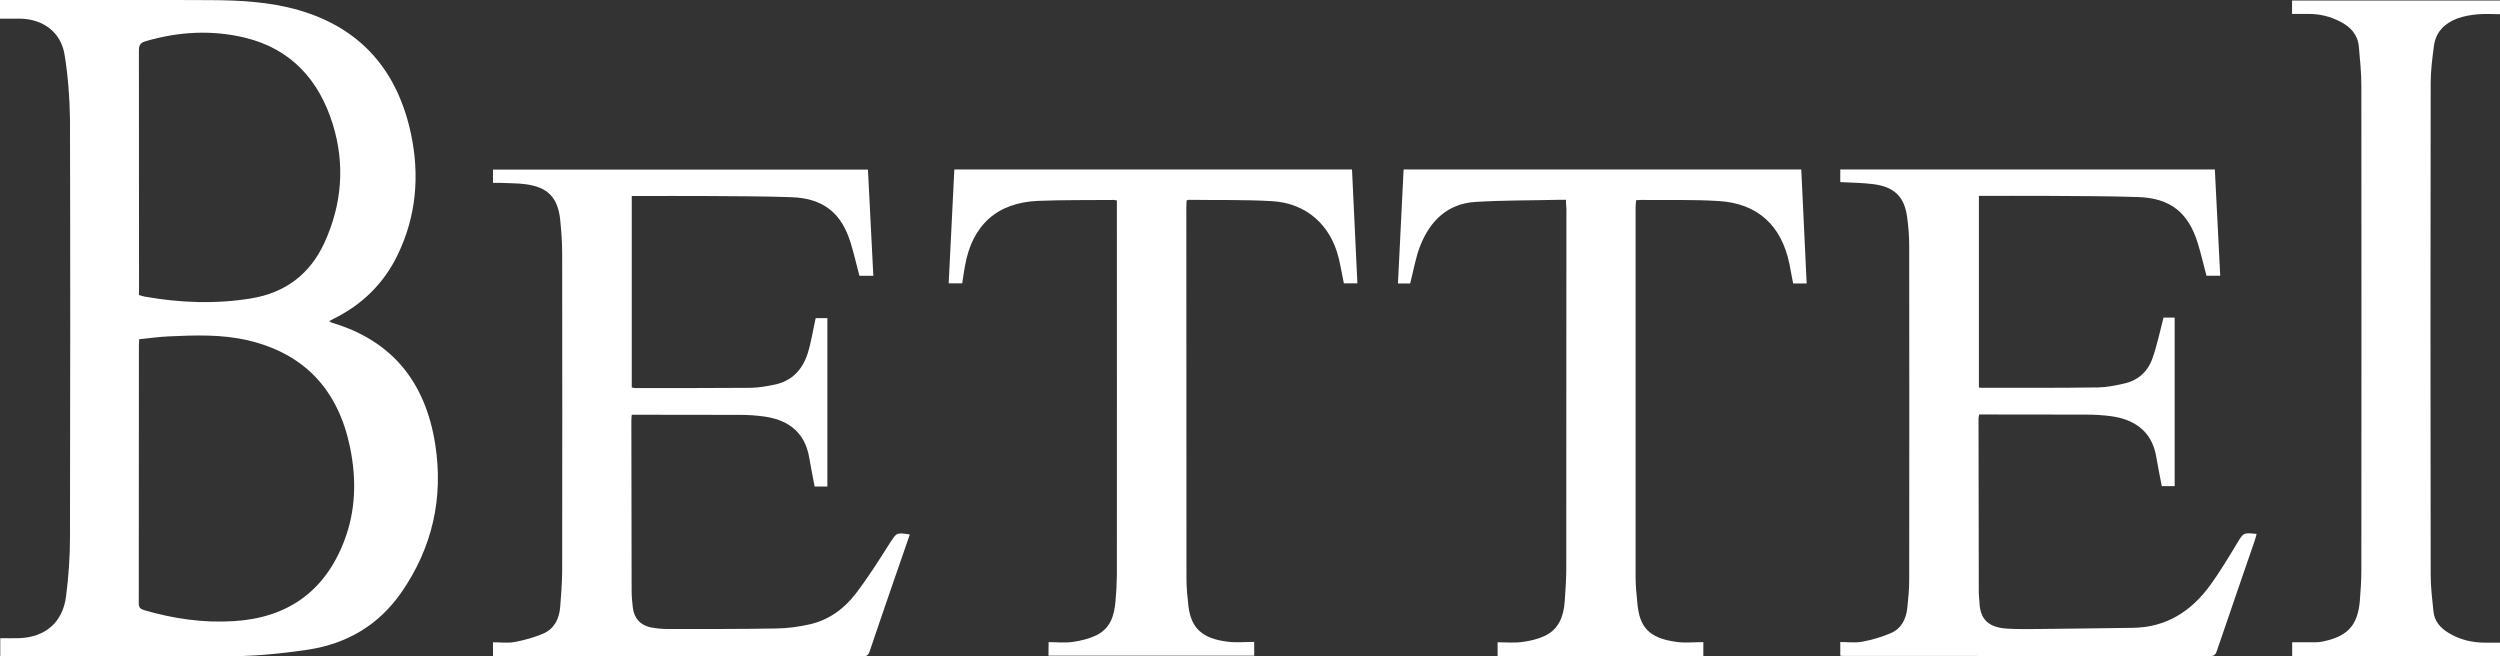 <?xml version="1.0" encoding="utf-8"?>
<!-- Generator: Adobe Illustrator 25.2.3, SVG Export Plug-In . SVG Version: 6.00 Build 0)  -->
<svg version="1.1" id="レイヤー_1" xmlns="http://www.w3.org/2000/svg" xmlns:xlink="http://www.w3.org/1999/xlink" x="0px"
	 y="0px" viewBox="0 0 190.42 50" style="enable-background:new 0 0 190.42 50;" xml:space="preserve">
<rect x="0" y="0" width="190.42" height="50" fill="#333333" stroke="none"/>
<style type="text/css">
	.st0{fill:#FFFFFF;}
</style>
<g>
	<g>
		<path class="st0" d="M0,1.42c0-0.51,0-0.93,0-1.42c0.2,0,0.37,0,0.55,0c5.17,0,10.34-0.02,15.51,0.01
			c2.24,0.01,4.47,0.13,6.65,0.75c4.82,1.38,7.59,4.67,8.6,9.47c0.66,3.15,0.4,6.25-1.03,9.2c-1.06,2.18-2.7,3.78-4.87,4.85
			c-0.1,0.05-0.2,0.1-0.34,0.18c0.1,0.06,0.17,0.11,0.24,0.13c4.63,1.38,7.11,4.6,7.84,9.25c0.64,4.09-0.22,7.89-2.59,11.3
			c-1.72,2.47-4.13,3.89-7.08,4.34c-1.88,0.28-3.79,0.48-5.69,0.5c-5.81,0.06-11.62,0.02-17.44,0.02c-0.1,0-0.19,0-0.33,0
			c0-0.46,0-0.89,0-1.39c0.47,0,0.95,0.01,1.42,0c2-0.07,3.33-1.19,3.59-3.18c0.19-1.48,0.3-2.98,0.3-4.47
			c0.02-10.62,0.03-21.24,0-31.86C5.31,7.44,5.18,5.79,4.92,4.17C4.64,2.44,3.28,1.45,1.52,1.42C1.02,1.42,0.53,1.42,0,1.42z
			 M10.6,25.84c-0.01,0.21-0.02,0.3-0.02,0.4c0,6.57,0,13.14-0.01,19.71c0,0.34,0.13,0.44,0.43,0.53c2.23,0.65,4.5,0.98,6.82,0.83
			c4.06-0.25,6.9-2.24,8.38-6.06c0.91-2.34,0.96-4.75,0.46-7.19c-0.9-4.33-3.43-7.12-7.79-8.14c-1.98-0.46-3.99-0.39-5.99-0.3
			C12.14,25.65,11.39,25.76,10.6,25.84z M10.58,22.47c0.2,0.06,0.34,0.11,0.49,0.13c2.68,0.47,5.36,0.57,8.05,0.13
			c2.62-0.43,4.5-1.85,5.6-4.26c1.33-2.92,1.57-5.95,0.63-9c-1.04-3.35-3.16-5.75-6.7-6.6c-2.53-0.61-5.06-0.46-7.56,0.27
			c-0.42,0.12-0.51,0.32-0.51,0.73c0.01,6.01,0.01,12.02,0.01,18.03C10.58,22.08,10.58,22.26,10.58,22.47z"/>
		<path class="st0" d="M168.7,12.91c0.14,2.69,0.27,5.38,0.41,8.09c-0.38,0-0.71,0-1.05,0c-0.22-0.83-0.41-1.67-0.66-2.48
			c-0.72-2.33-2.09-3.43-4.54-3.51c-2.32-0.08-4.64-0.07-6.96-0.09c-1.71-0.01-3.42,0-5.17,0c0,4.88,0,9.72,0,14.59
			c0.07,0.01,0.13,0.03,0.19,0.03c2.96,0,5.93,0.01,8.89-0.03c0.65-0.01,1.31-0.15,1.95-0.29c1.04-0.22,1.8-0.87,2.16-1.85
			c0.37-1.01,0.58-2.07,0.87-3.18c0.19,0,0.5,0,0.85,0c0,4.28,0,8.54,0,12.84c-0.33,0-0.65,0-0.98,0c-0.14-0.72-0.29-1.45-0.41-2.17
			c-0.34-2.19-1.91-2.95-3.46-3.16c-0.62-0.08-1.25-0.12-1.87-0.12c-2.72-0.01-5.43-0.01-8.17-0.01c-0.02,0.11-0.05,0.2-0.05,0.3
			c0,4.43,0.01,8.86,0.02,13.29c0,0.23,0.04,0.46,0.05,0.69c0.04,1.42,0.8,1.95,2.1,2.03c0.8,0.05,1.61,0.04,2.42,0.03
			c2.39-0.02,4.77-0.06,7.16-0.09c2.55-0.03,4.45-1.26,5.9-3.25c0.74-1.02,1.39-2.11,2.05-3.2c0.49-0.8,0.46-0.81,1.48-0.7
			c-0.05,0.17-0.08,0.34-0.14,0.5c-0.96,2.8-1.93,5.59-2.88,8.39c-0.09,0.25-0.17,0.41-0.5,0.41c-9.34-0.01-18.67-0.01-28.01-0.01
			c-0.05,0-0.1-0.01-0.18-0.02c0-0.32,0-0.64,0-1.04c0.56,0,1.13,0.08,1.66-0.02c0.75-0.14,1.5-0.36,2.2-0.66
			c0.79-0.34,1.15-1.06,1.24-1.89c0.08-0.7,0.15-1.41,0.15-2.11c0.01-8.5,0.01-16.99,0-25.49c0-0.74-0.06-1.48-0.16-2.21
			c-0.2-1.52-0.97-2.28-2.54-2.49c-0.83-0.11-1.67-0.11-2.55-0.16c0-0.29,0-0.61,0-0.96C149.64,12.91,159.13,12.91,168.7,12.91z"/>
		<path class="st0" d="M69.3,40.71c-0.45,1.3-0.88,2.55-1.32,3.81c-0.58,1.69-1.17,3.39-1.74,5.09c-0.1,0.3-0.24,0.39-0.56,0.39
			c-9.24-0.01-18.48-0.01-27.72-0.01c-0.13,0-0.26,0-0.41,0c0-0.35,0-0.65,0-1.07c0.55,0,1.12,0.08,1.65-0.02
			c0.75-0.14,1.5-0.35,2.2-0.65c0.84-0.37,1.2-1.15,1.27-2.03c0.07-0.88,0.14-1.77,0.15-2.66c0.01-8.07,0.01-16.14,0-24.21
			c0-0.87-0.06-1.74-0.15-2.61c-0.18-1.7-0.95-2.49-2.65-2.71c-0.62-0.08-1.25-0.07-1.87-0.1c-0.19-0.01-0.39,0-0.6,0
			c0-0.36,0-0.67,0-1.01c9.51,0,19.01,0,28.56,0c0.14,2.69,0.27,5.38,0.41,8.09c-0.39,0-0.73,0-1.06,0
			c-0.22-0.84-0.41-1.67-0.66-2.49c-0.7-2.3-2.09-3.41-4.5-3.5c-2.22-0.08-4.44-0.07-6.67-0.09c-1.65-0.01-3.29,0-4.94,0
			c-0.18,0-0.36,0-0.57,0c0,4.88,0,9.71,0,14.58c0.08,0.01,0.17,0.05,0.27,0.05c2.93,0,5.86,0,8.79-0.02
			c0.59-0.01,1.18-0.11,1.76-0.23c1.35-0.26,2.18-1.13,2.58-2.39c0.27-0.86,0.4-1.76,0.61-2.69c0.23,0,0.55,0,0.89,0
			c0,4.27,0,8.53,0,12.83c-0.31,0-0.61,0-0.97,0c-0.13-0.7-0.28-1.41-0.4-2.14c-0.36-2.26-1.94-2.99-3.48-3.2
			c-0.6-0.08-1.21-0.12-1.82-0.12c-2.55-0.01-5.11-0.01-7.66-0.01c-0.18,0-0.36,0-0.57,0c-0.01,0.18-0.03,0.32-0.03,0.46
			c0,4.31,0.01,8.63,0.02,12.94c0,0.43,0.04,0.85,0.09,1.28c0.09,0.82,0.59,1.37,1.39,1.52c0.42,0.08,0.85,0.12,1.27,0.12
			c2.77,0,5.53,0.01,8.3-0.04c0.83-0.01,1.68-0.13,2.49-0.31c1.45-0.32,2.63-1.17,3.52-2.33c0.95-1.24,1.78-2.56,2.62-3.88
			C68.3,40.58,68.25,40.55,69.3,40.71z"/>
		<path class="st0" d="M79.87,48.91c0.63,0,1.26,0.07,1.87-0.02c0.61-0.09,1.23-0.24,1.78-0.51c1.03-0.5,1.35-1.47,1.44-2.54
			c0.06-0.66,0.1-1.31,0.11-1.97c0.01-9.34,0-18.67,0-28.01c0-0.19,0-0.39,0-0.59c-0.1-0.02-0.16-0.04-0.23-0.04
			c-1.93,0.02-3.85-0.01-5.78,0.07c-3.12,0.13-5.01,1.85-5.56,4.95c-0.08,0.44-0.14,0.87-0.21,1.33c-0.32,0-0.63,0-1.03,0
			c0.14-2.88,0.29-5.76,0.43-8.67c10.1,0,20.16,0,30.29,0c0.13,2.88,0.27,5.76,0.41,8.67c-0.38,0-0.68,0-1.03,0
			c-0.13-0.63-0.24-1.28-0.39-1.91c-0.62-2.55-2.48-4.2-5.09-4.35c-2.1-0.12-4.21-0.07-6.32-0.1c-0.05,0-0.09,0.02-0.18,0.05
			c-0.01,0.17-0.02,0.34-0.02,0.52c0,9.42,0,18.84,0.01,28.26c0,0.71,0.07,1.41,0.15,2.11c0.2,1.7,1.07,2.49,3.02,2.72
			c0.65,0.08,1.31,0.01,1.99,0.01c0,0.4,0,0.71,0,1.05c-5.21,0-10.42,0-15.67,0C79.87,49.64,79.87,49.32,79.87,48.91z"/>
		<path class="st0" d="M119.28,15.22c-0.24,0-0.41,0-0.59,0c-2.11,0.05-4.21,0.03-6.31,0.16c-2.1,0.13-3.43,1.42-4.18,3.28
			c-0.37,0.92-0.53,1.92-0.79,2.93c-0.23,0-0.54,0-0.93,0c0.14-2.89,0.29-5.77,0.43-8.68c10.1,0,20.16,0,30.29,0
			c0.14,2.88,0.27,5.77,0.41,8.68c-0.36,0-0.67,0-1.03,0c-0.09-0.48-0.18-0.97-0.28-1.47c-0.6-2.95-2.43-4.64-5.42-4.81
			c-1.97-0.12-3.95-0.06-5.92-0.08c-0.1,0-0.19,0.01-0.34,0.02c-0.01,0.19-0.04,0.36-0.04,0.53c0,9.37,0,18.74,0,28.11
			c0,0.71,0.07,1.41,0.14,2.12c0.17,1.67,0.78,2.6,3.02,2.89c0.65,0.08,1.31,0.01,2,0.01c0,0.4,0,0.72,0,1.06
			c-5.22,0-10.43,0-15.67,0c0-0.33,0-0.63,0-1.05c0.62,0,1.25,0.06,1.86-0.02c0.58-0.07,1.17-0.21,1.7-0.45
			c1.09-0.5,1.47-1.49,1.55-2.62c0.06-0.8,0.11-1.61,0.12-2.41c0.01-9.19,0.01-18.38,0.01-27.56
			C119.28,15.66,119.28,15.47,119.28,15.22z"/>
		<path class="st0" d="M174.58,1.06c0-0.38,0-0.69,0-1.02c5.29,0,10.55,0,15.85,0c0,0.33,0,0.65,0,1.04c-0.59,0-1.17-0.04-1.73,0.01
			c-0.52,0.05-1.05,0.14-1.54,0.32c-0.95,0.36-1.63,1.02-1.77,2.07c-0.13,0.96-0.25,1.93-0.25,2.89c-0.02,12.46-0.02,24.93,0,37.39
			c0,0.93,0.11,1.87,0.21,2.8c0.07,0.75,0.52,1.26,1.14,1.64c0.87,0.53,1.81,0.75,2.82,0.75c0.36,0,0.72,0,1.12,0
			c0,0.36,0,0.68,0,1.02c-5.28,0-10.54,0-15.84,0c0-0.32,0-0.62,0-1.05c0.58,0,1.16,0,1.75,0c0.18,0,0.36-0.01,0.54-0.05
			c1.93-0.38,2.69-1.24,2.86-3.05c0.07-0.82,0.12-1.64,0.12-2.46c0.01-12.27,0.01-24.53,0-36.8c0-1-0.1-2-0.19-3
			c-0.08-0.91-0.61-1.49-1.39-1.9c-0.77-0.4-1.59-0.61-2.47-0.6C175.41,1.06,175.01,1.06,174.58,1.06z"/>
	</g>
</g>
</svg>
